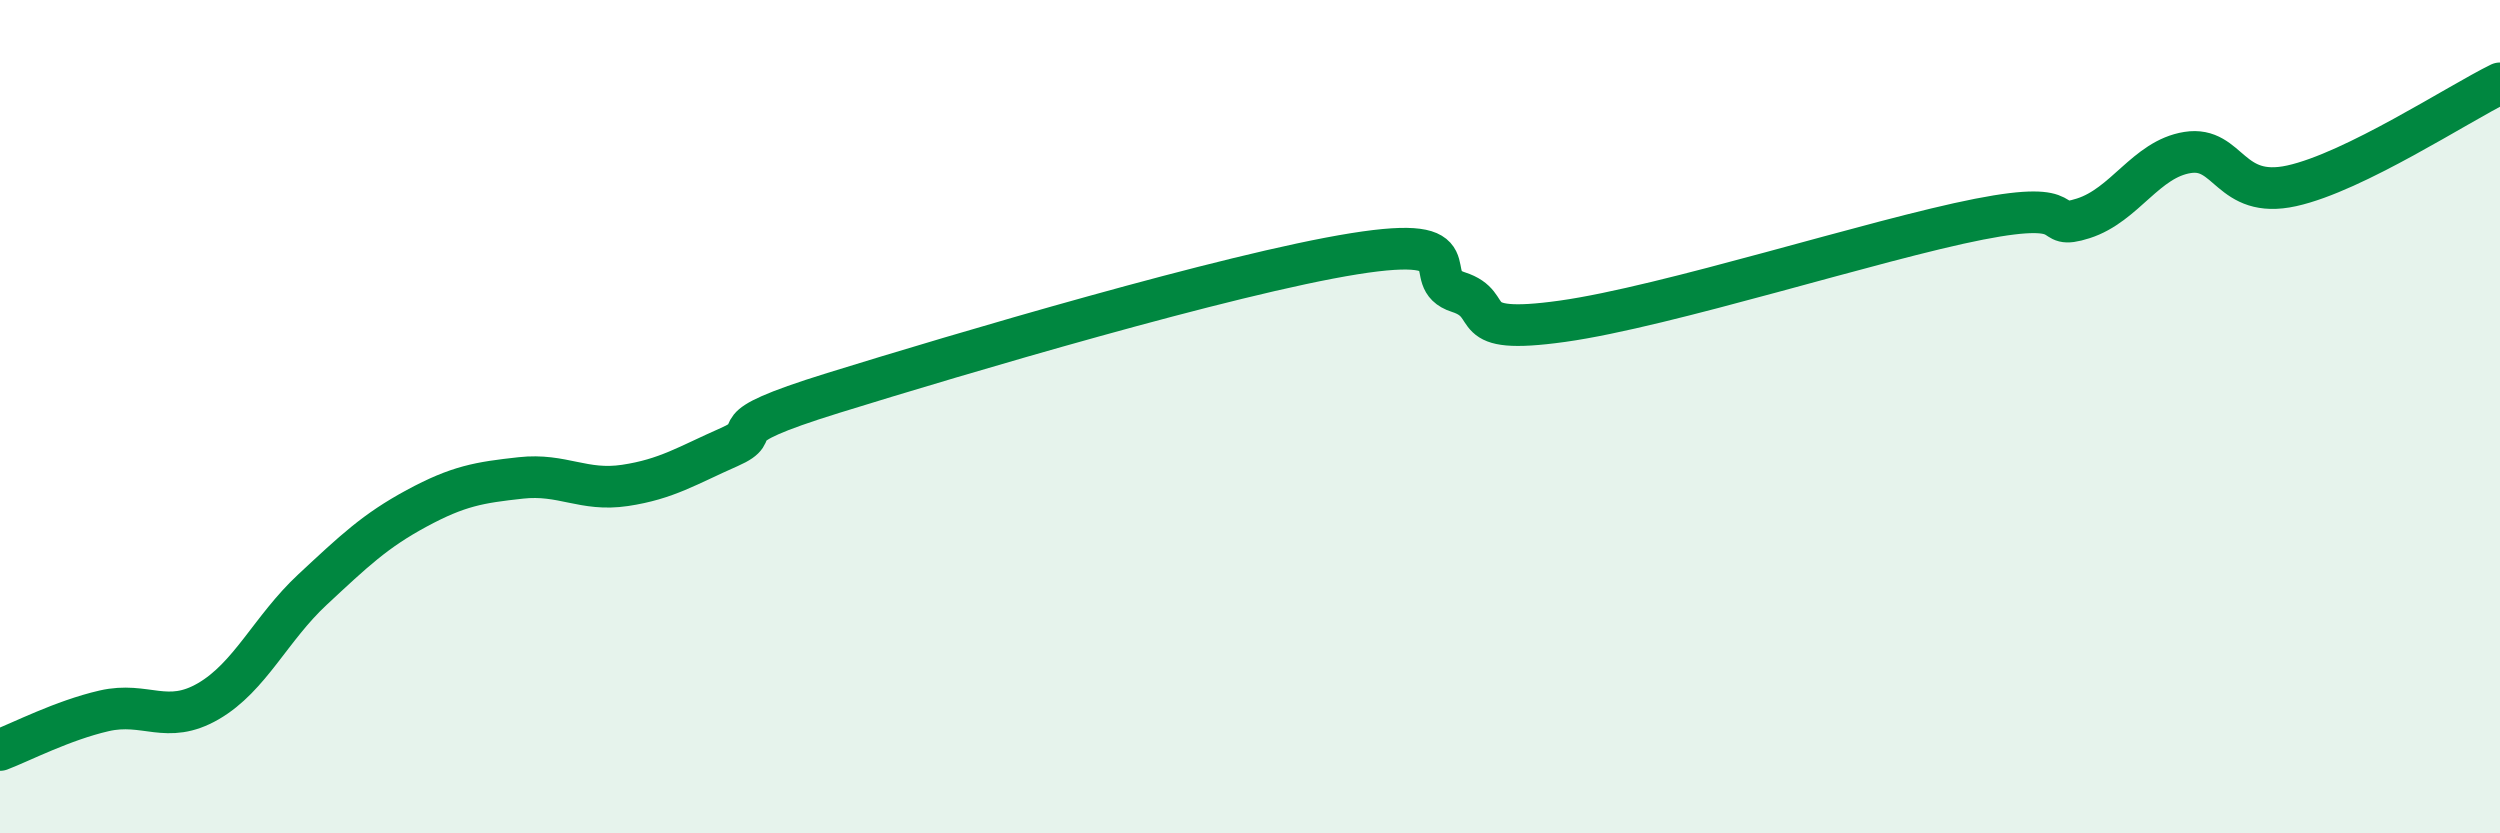 
    <svg width="60" height="20" viewBox="0 0 60 20" xmlns="http://www.w3.org/2000/svg">
      <path
        d="M 0,18 C 0.5,17.81 1.5,17.29 2.5,17.06 C 3.5,16.83 4,17.41 5,16.83 C 6,16.25 6.5,15.08 7.5,14.15 C 8.5,13.22 9,12.74 10,12.2 C 11,11.66 11.5,11.58 12.5,11.47 C 13.5,11.36 14,11.8 15,11.65 C 16,11.5 16.5,11.17 17.5,10.73 C 18.5,10.29 17,10.36 20,9.43 C 23,8.5 29.5,6.57 32.5,6.09 C 35.5,5.61 34,6.69 35,7.01 C 36,7.33 35,8.06 37.5,7.71 C 40,7.36 45,5.75 47.5,5.26 C 50,4.77 49,5.56 50,5.24 C 51,4.92 51.5,3.82 52.5,3.66 C 53.5,3.5 53.5,4.79 55,4.46 C 56.5,4.13 59,2.49 60,2L60 20L0 20Z"
        fill="#008740"
        opacity="0.1"
        stroke-linecap="round"
        stroke-linejoin="round"
      />
      <path
        d="M 0,18 C 0.5,17.81 1.5,17.29 2.5,17.06 C 3.5,16.83 4,17.41 5,16.83 C 6,16.25 6.5,15.08 7.5,14.15 C 8.5,13.22 9,12.74 10,12.2 C 11,11.66 11.5,11.58 12.5,11.47 C 13.5,11.36 14,11.8 15,11.65 C 16,11.5 16.5,11.17 17.5,10.73 C 18.5,10.29 17,10.36 20,9.43 C 23,8.5 29.5,6.57 32.5,6.09 C 35.5,5.61 34,6.69 35,7.01 C 36,7.33 35,8.06 37.5,7.71 C 40,7.36 45,5.75 47.5,5.26 C 50,4.77 49,5.56 50,5.24 C 51,4.92 51.5,3.82 52.5,3.66 C 53.5,3.5 53.5,4.79 55,4.46 C 56.5,4.13 59,2.49 60,2"
        stroke="#008740"
        stroke-width="1"
        fill="none"
        stroke-linecap="round"
        stroke-linejoin="round"
      />
    </svg>
  